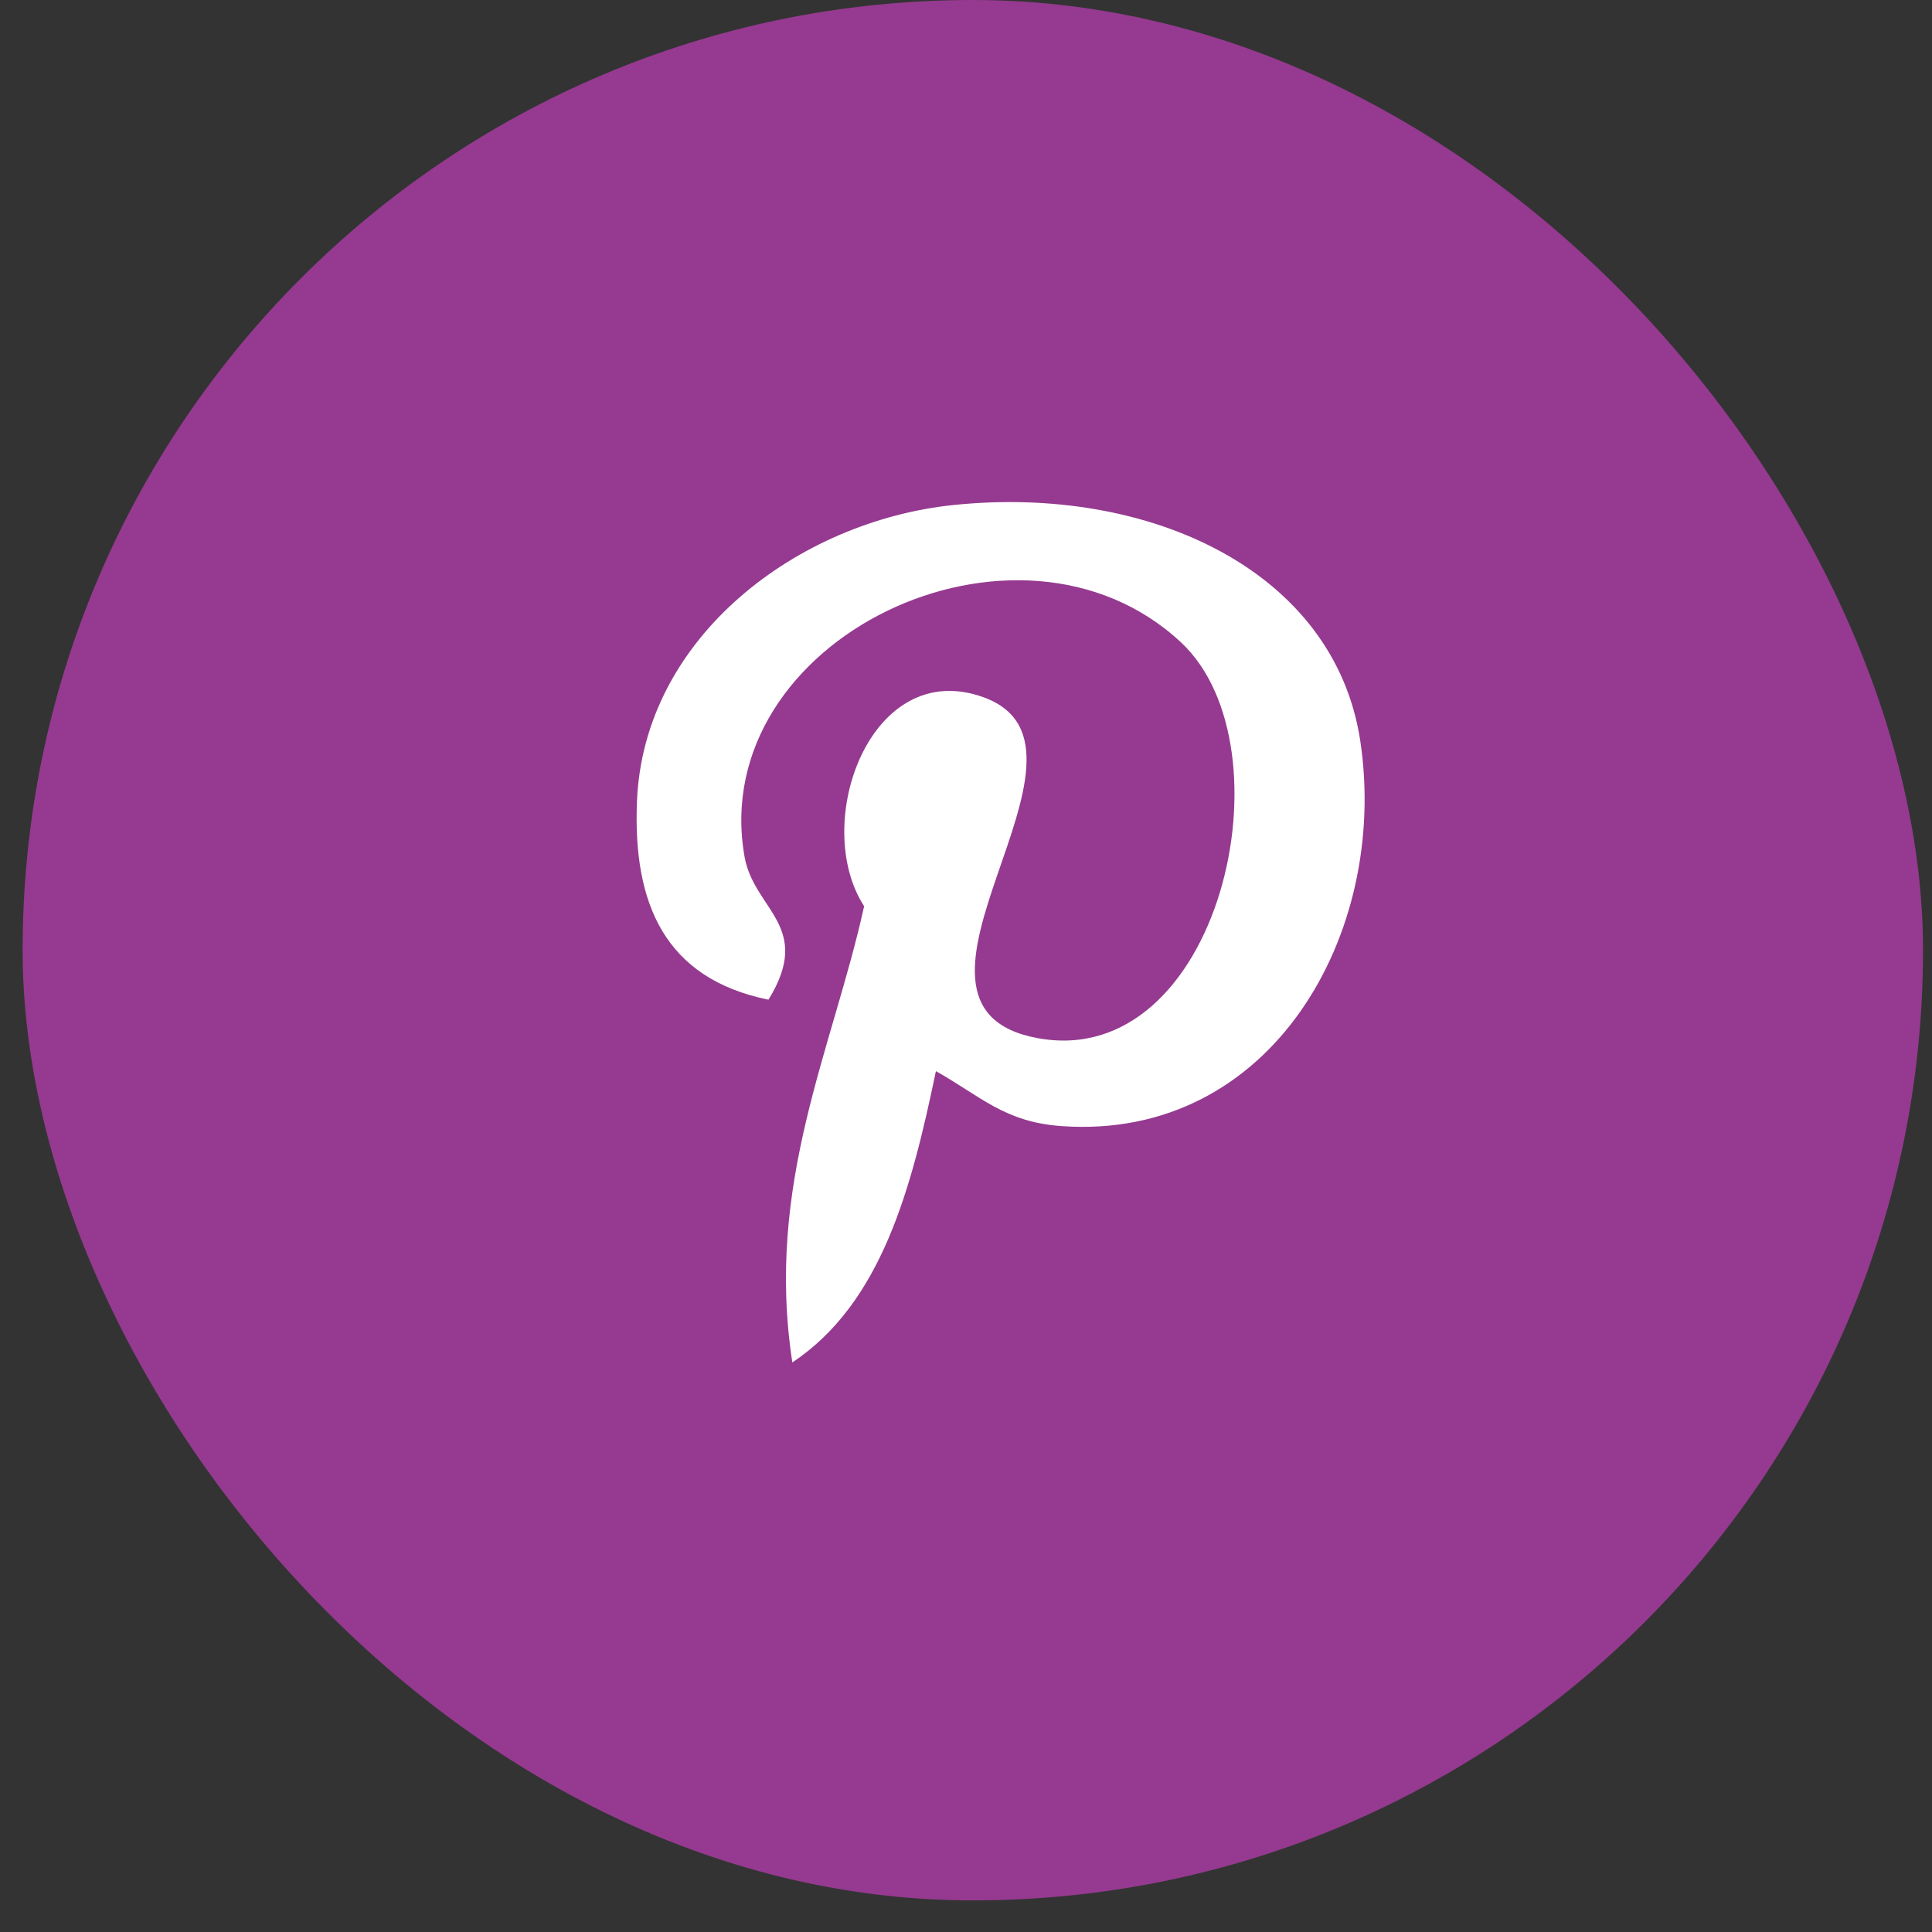 <svg xmlns="http://www.w3.org/2000/svg" width="45" height="45" viewBox="0 0 45 45" fill="none"><rect x="0" y="0" width="45" height="45" fill="#333333" stroke="none"/><rect x="0.527" width="44.264" height="44.264" rx="22.132" fill="#953A90"></rect><path d="M21.799 24.949C21.226 27.707 20.527 30.353 18.455 31.734C17.817 27.565 19.395 24.433 20.127 21.108C18.878 19.175 20.278 15.284 22.912 16.242C26.154 17.422 20.105 23.43 24.166 24.18C28.406 24.964 30.138 17.417 27.508 14.962C23.709 11.419 16.449 14.882 17.342 19.955C17.56 21.196 18.953 21.573 17.899 23.285C15.467 22.788 14.742 21.025 14.836 18.674C14.986 14.828 18.596 12.134 22.216 11.762C26.795 11.29 31.092 13.307 31.685 17.267C32.354 21.736 29.619 26.578 24.723 26.229C23.396 26.135 22.838 25.531 21.799 24.949Z" fill="white"></path></svg>